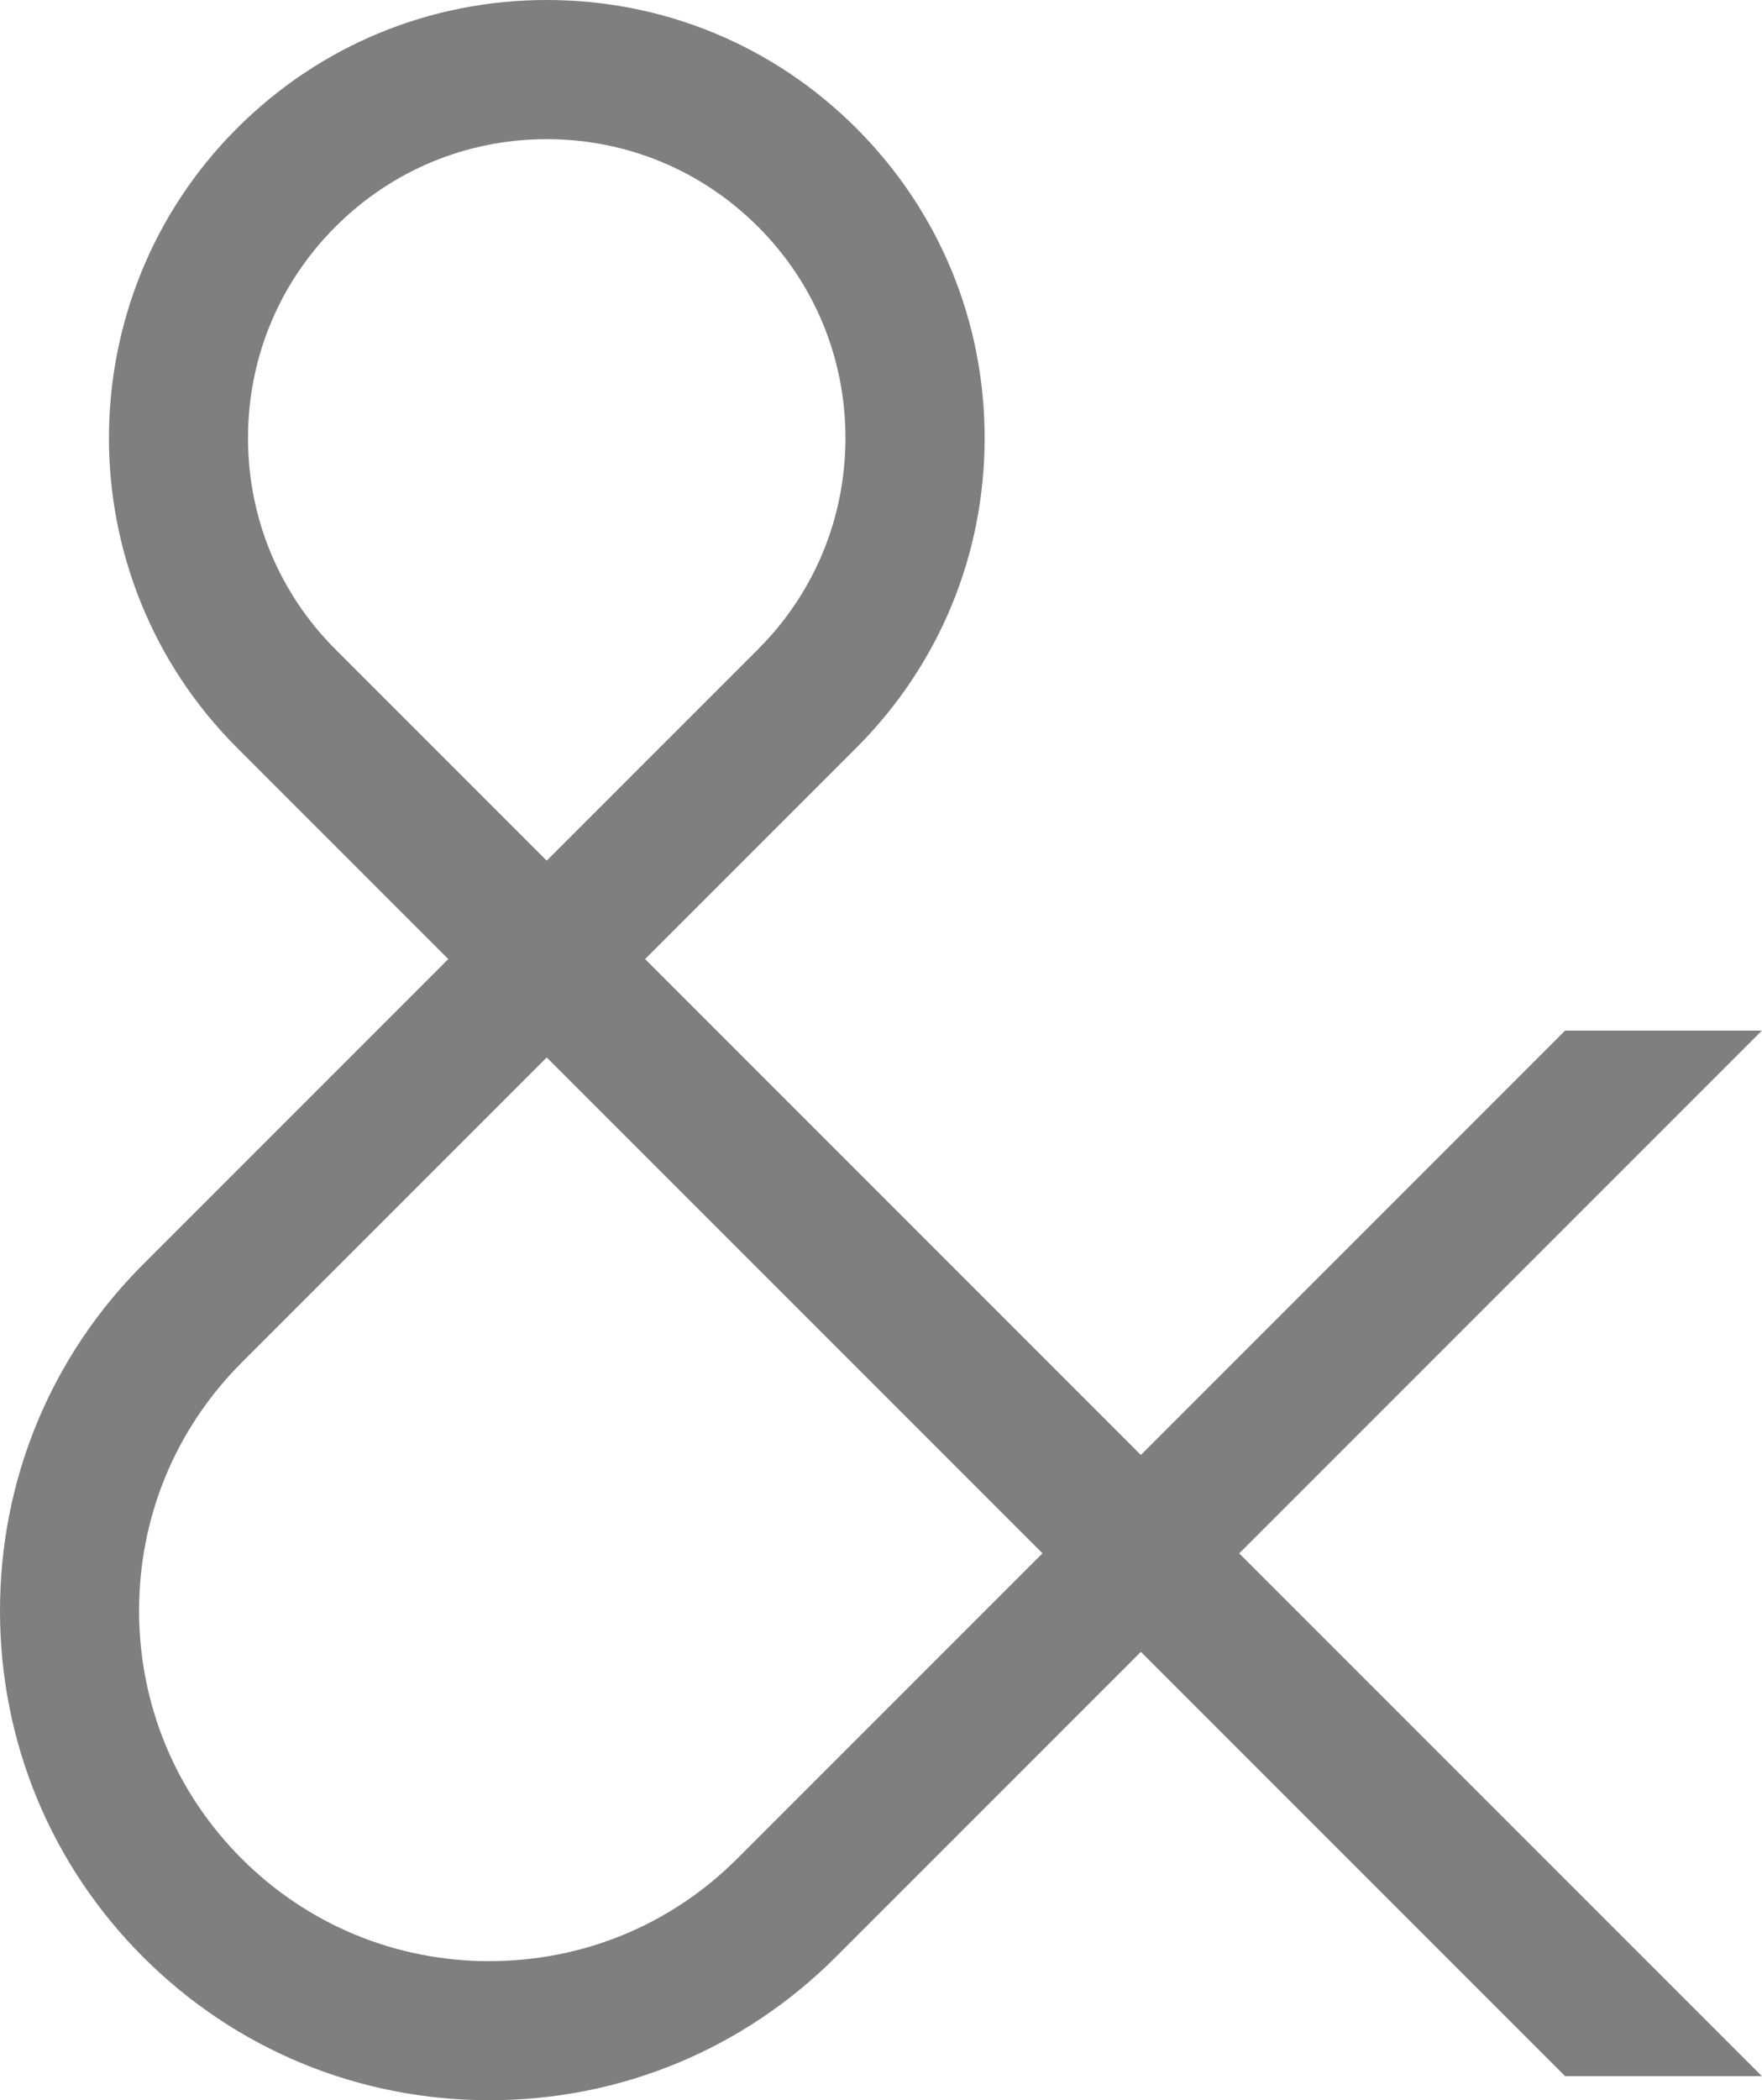 <svg xmlns="http://www.w3.org/2000/svg" data-name="Layer 2" viewBox="0 0 312.16 372.01"><path d="M96.86 0C76.14 0 56.65 8.07 41.99 22.72c-30.25 30.25-30.25 79.48 0 109.73l37.43 37.43-54.06 54.06C9.01 240.3 0 262.09 0 285.3s9.01 44.99 25.36 61.35c16.36 16.36 38.15 25.36 61.35 25.36s44.99-9.01 61.35-25.36l54.06-54.06 75.16 75.16h34.86l-92.6-92.6 92.6-92.6h-34.86l-75.16 75.17-87.83-87.84 37.43-37.43c14.65-14.66 22.72-34.14 22.72-54.87s-8.07-40.2-22.72-54.86C137.07 8.07 117.59 0 96.86 0ZM86.72 347.38c-16.61 0-32.21-6.45-43.92-18.17-11.71-11.71-18.16-27.31-18.16-43.92s6.45-32.2 18.16-43.92l54.06-54.06 87.83 87.83-54.06 54.06c-11.71 11.72-27.31 18.17-43.91 18.17Zm10.14-194.93-37.43-37.43c-9.99-9.99-15.49-23.28-15.49-37.43s5.5-27.45 15.49-37.43c10-10 23.29-15.51 37.43-15.51s27.43 5.51 37.43 15.5c9.99 9.99 15.49 23.28 15.49 37.43s-5.5 27.45-15.49 37.43l-37.43 37.43Z" data-name="Layer 1" style="fill:rgba(0,0,0,.5)"/></svg>